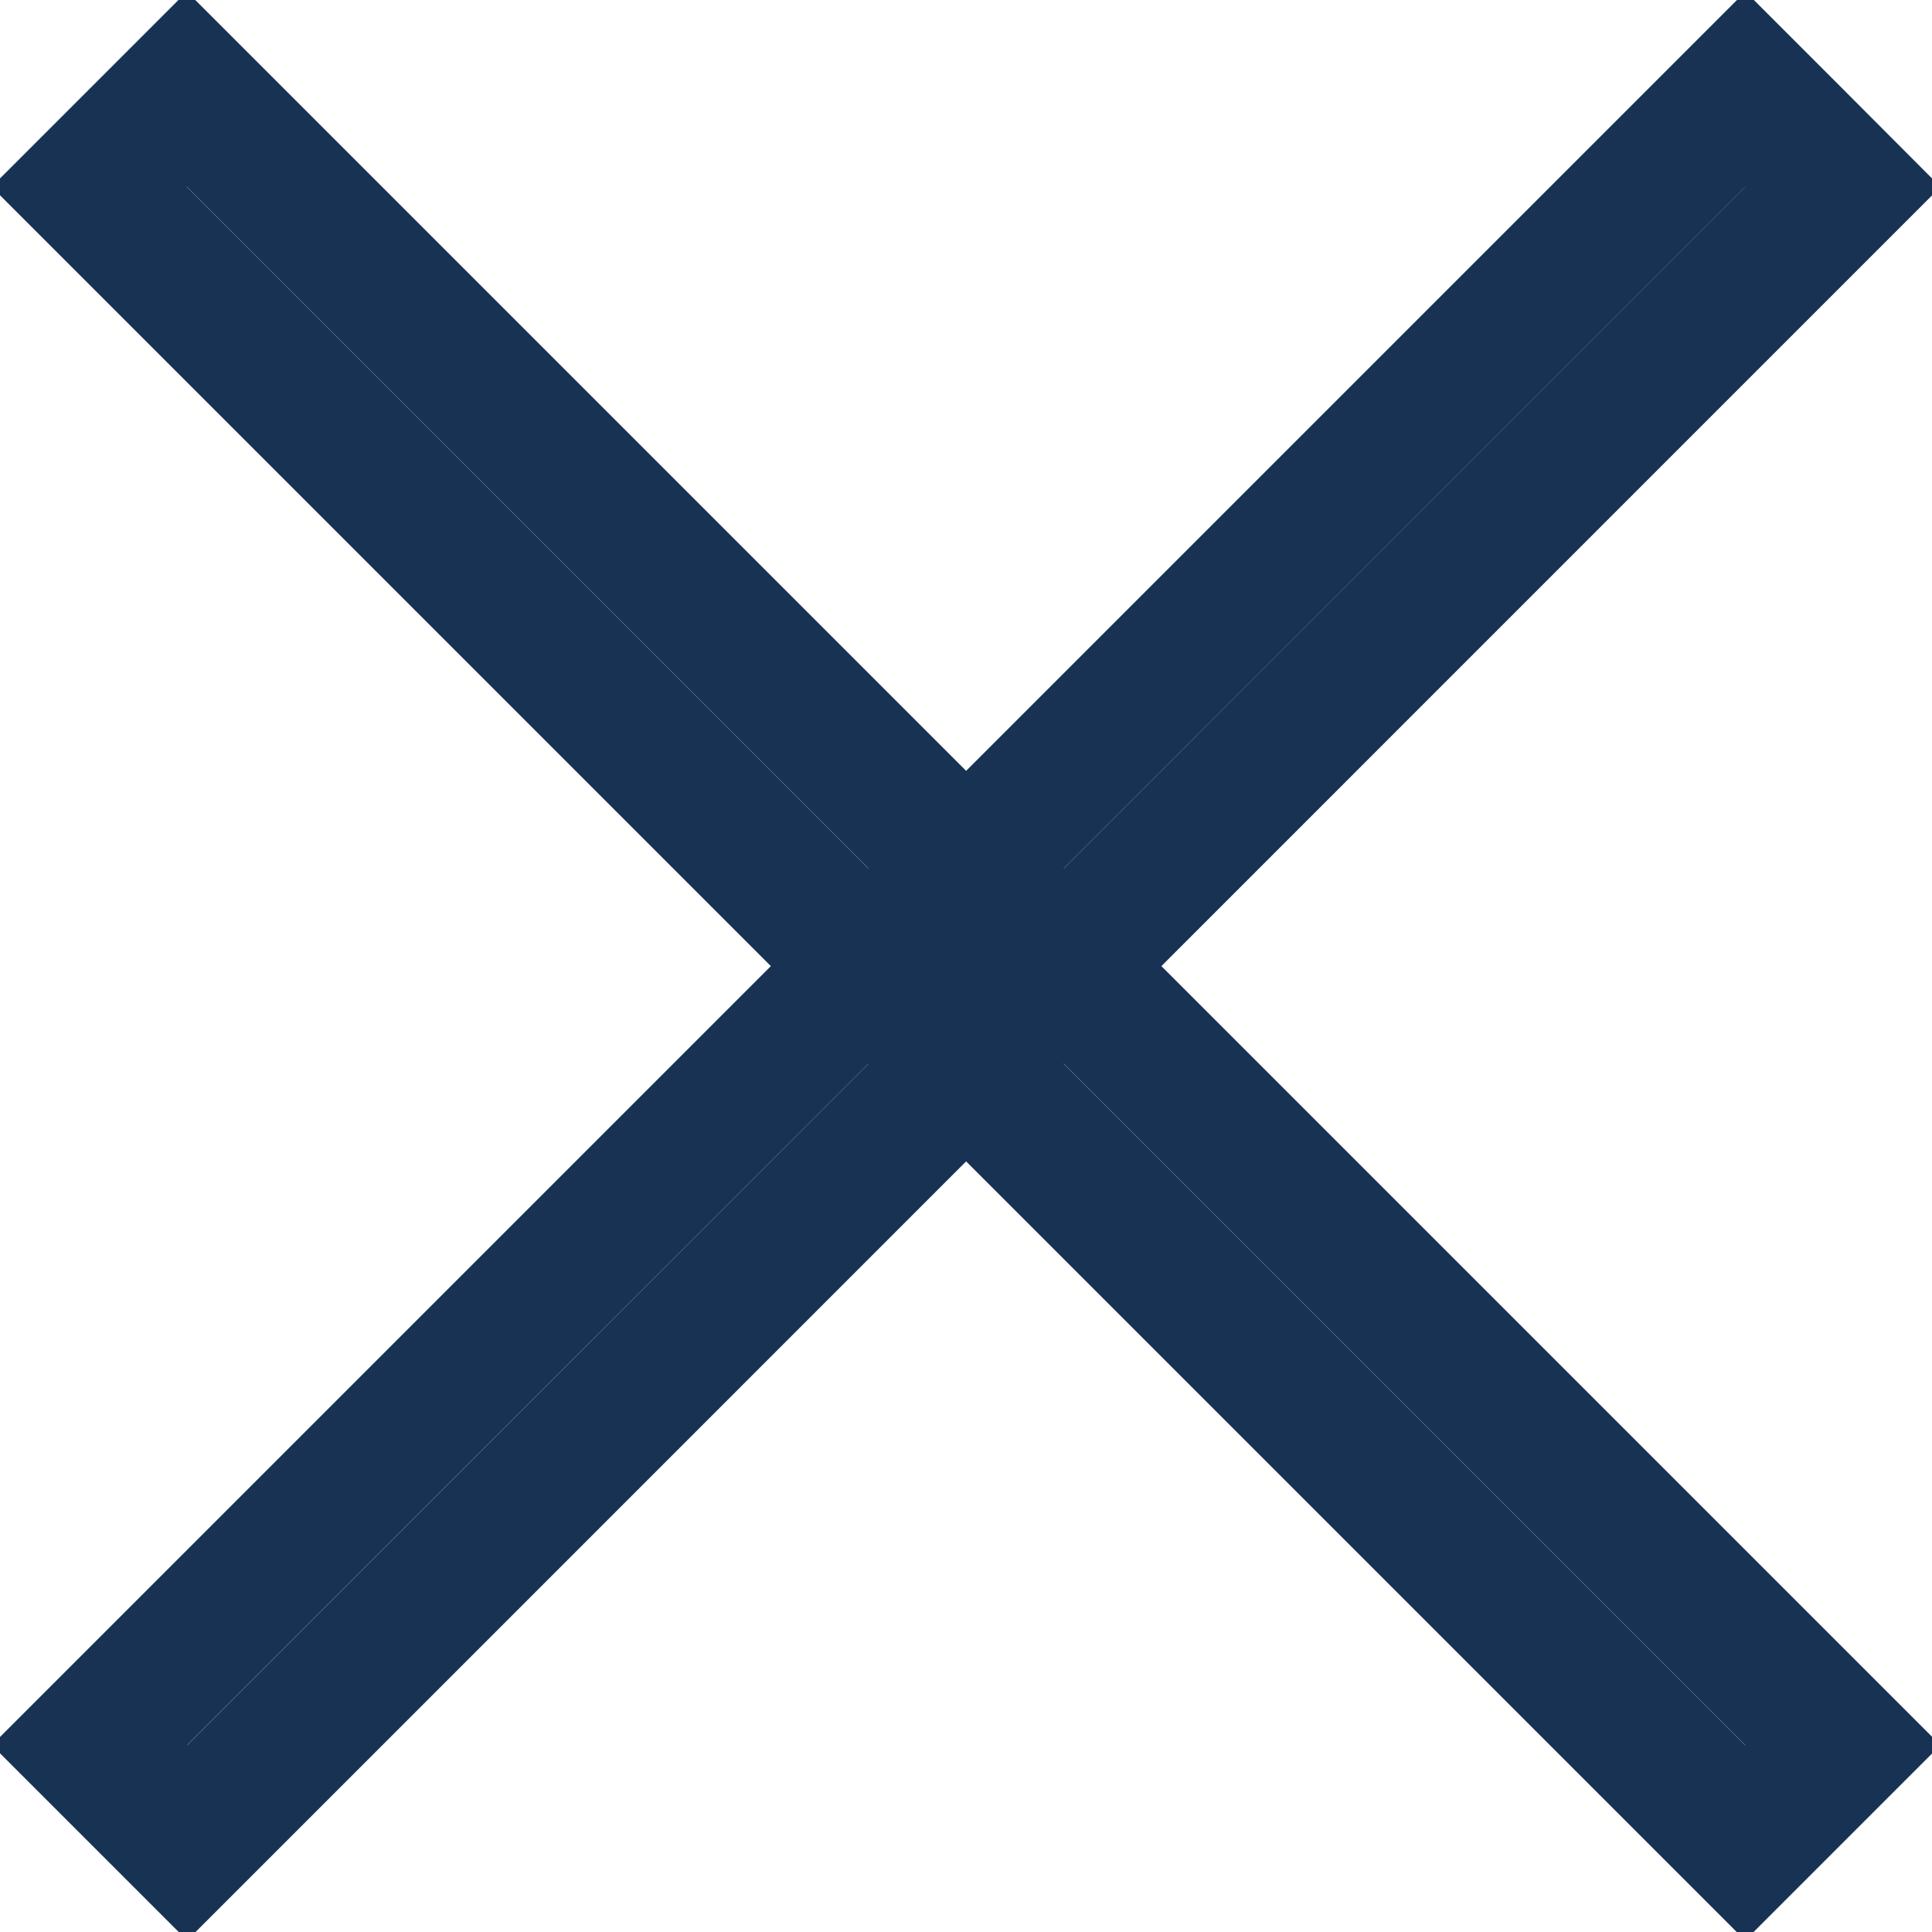 <svg width="14" height="14" viewBox="0 0 14 14" fill="none" xmlns="http://www.w3.org/2000/svg">
<path d="M0.646 1.354L12.646 13.354L13 13L13.354 12.646L1.354 0.646L1 1L0.646 1.354Z" stroke="#183254"/>
<path d="M12.648 0.646L0.648 12.646L1.002 13L1.356 13.354L13.355 1.354L13.002 1L12.648 0.646Z" stroke="#183254"/>
</svg>

